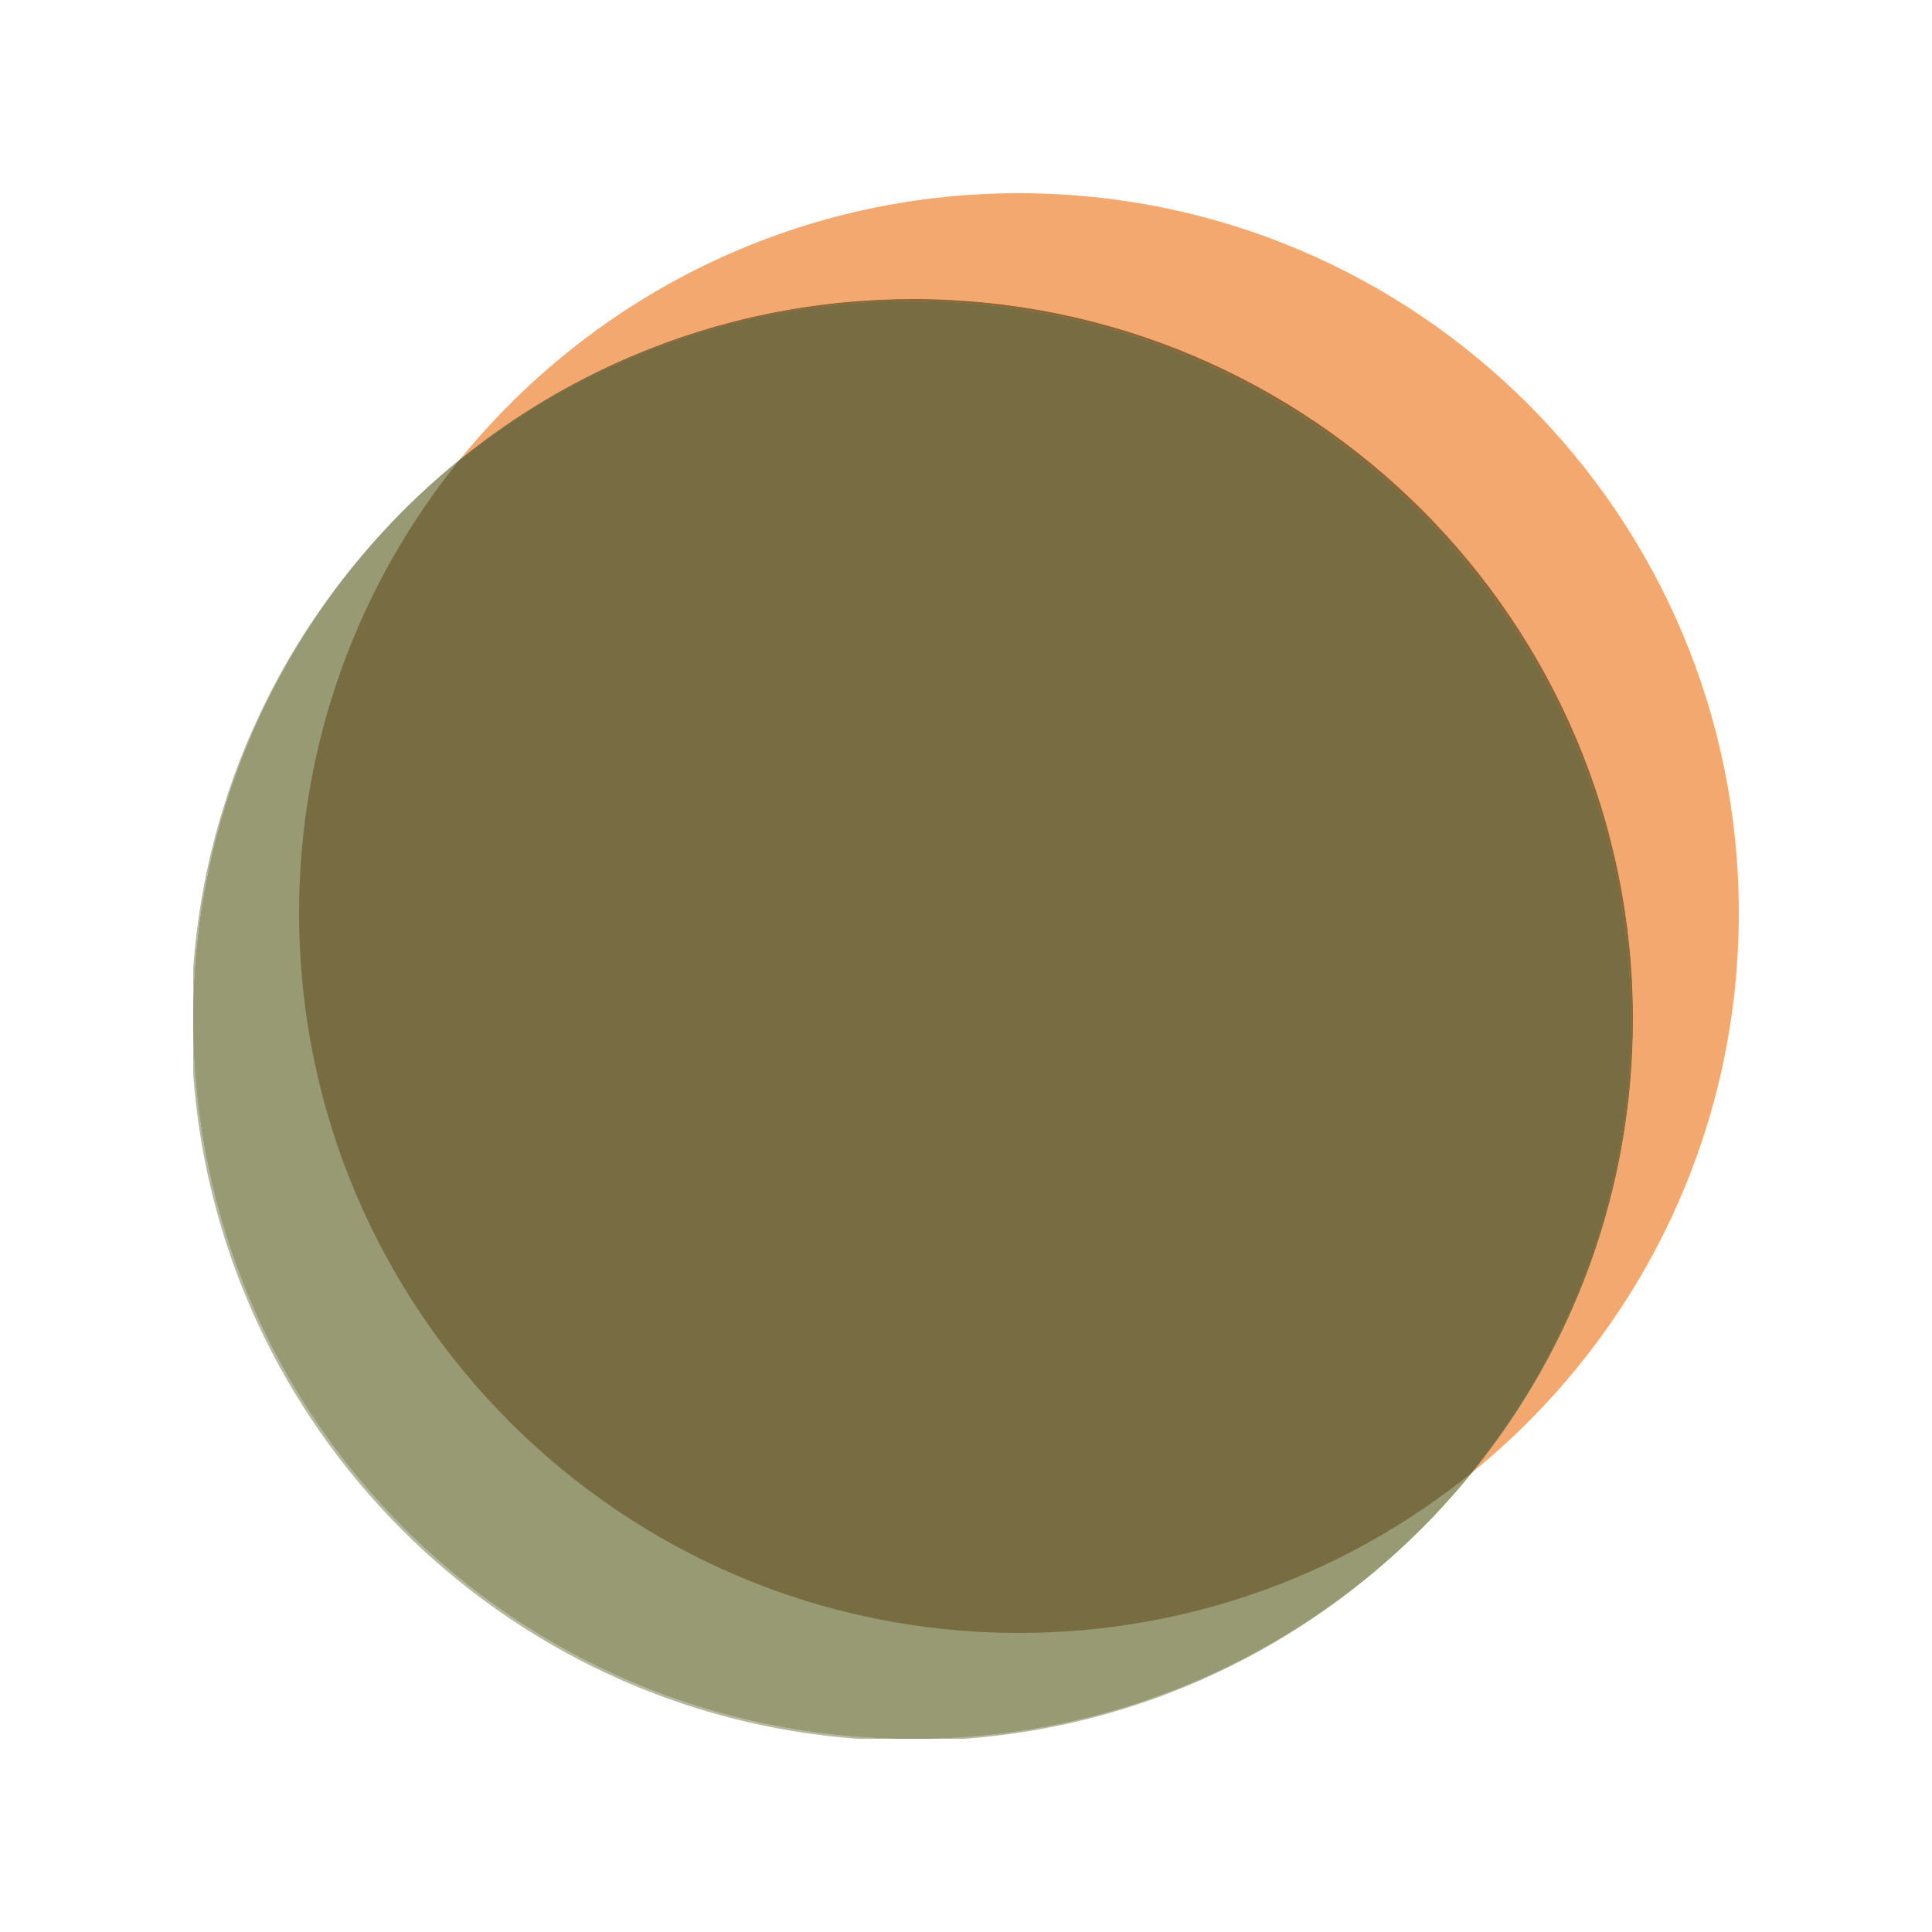 <?xml version="1.0" encoding="UTF-8"?>
<svg id="Layer_1" data-name="Layer 1" xmlns="http://www.w3.org/2000/svg" xmlns:xlink="http://www.w3.org/1999/xlink" viewBox="0 0 200 200">
  <defs>
    <style>
      .cls-1 {
        fill: none;
      }

      .cls-2 {
        fill: #786d42;
      }

      .cls-3 {
        fill: #906532;
      }

      .cls-4 {
        clip-path: url(#clippath-1);
      }

      .cls-5 {
        clip-path: url(#clippath-2);
      }

      .cls-6 {
        fill: #b6b89d;
      }

      .cls-7 {
        fill: #979a72;
      }

      .cls-8 {
        fill: #f3a86f;
      }

      .cls-9 {
        clip-path: url(#clippath);
      }
    </style>
    <clipPath id="clippath">
      <polyline class="cls-1" points="20 180 180 180 180 20 20 20 20 180"/>
    </clipPath>
    <clipPath id="clippath-1">
      <polyline class="cls-1" points="7.76 171.62 203.2 171.62 203.2 1.96 7.76 1.96 7.76 171.62"/>
    </clipPath>
    <clipPath id="clippath-2">
      <polyline class="cls-1" points="-1.37 180.75 194.06 180.75 194.06 11.09 -1.37 11.09 -1.37 180.75"/>
    </clipPath>
  </defs>
  <g class="cls-9">
    <path class="cls-7" d="M94.52,180c41.16,0,74.52-33.36,74.52-74.52S135.68,30.96,94.52,30.96,20,64.32,20,105.48s33.36,74.52,74.52,74.52"/>
    <g class="cls-4">
      <path class="cls-8" d="M105.48,20h0c-23.37,0-44.22,10.76-57.89,27.59,12.81-10.4,29.14-16.63,46.93-16.63,41.16,0,74.52,33.36,74.52,74.52,0,17.79-6.23,34.12-16.63,46.93,16.83-13.66,27.59-34.52,27.59-57.89,0-41.16-33.36-74.52-74.52-74.52"/>
      <path class="cls-3" d="M94.52,30.96c-17.79,0-34.12,6.23-46.93,16.63-.03.04-.06.07-.09.11,12.79-10.34,29.08-16.54,46.82-16.54,41.16,0,74.52,33.36,74.52,74.52,0,17.74-6.2,34.02-16.54,46.82.04-.03.07-.06.11-.09,10.4-12.81,16.63-29.14,16.63-46.93,0-41.16-33.36-74.52-74.52-74.52"/>
    </g>
    <g class="cls-5">
      <path class="cls-6" d="M41.76,52.86c-12.35,12.29-20.42,28.88-21.76,47.34v10.97c2.67,36.78,32.05,66.15,68.82,68.83h10.99c18.42-1.34,34.99-9.38,47.27-21.7-13.48,13.41-32.05,21.7-52.56,21.7-41.16,0-74.52-33.36-74.52-74.52,0-20.54,8.31-39.15,21.76-52.63"/>
      <path class="cls-7" d="M47.5,47.7c-2,1.62-3.92,3.34-5.74,5.16-13.44,13.48-21.76,32.08-21.76,52.63,0,41.16,33.36,74.52,74.52,74.52,20.51,0,39.09-8.29,52.56-21.7,1.84-1.84,3.58-3.78,5.21-5.8-12.79,10.34-29.08,16.54-46.82,16.54-41.16,0-74.52-33.36-74.52-74.52,0-17.74,6.2-34.03,16.54-46.82"/>
      <path class="cls-2" d="M94.32,31.16c-17.73,0-34.02,6.2-46.82,16.54-10.35,12.8-16.54,29.08-16.54,46.82,0,41.16,33.36,74.52,74.52,74.52,17.73,0,34.02-6.2,46.82-16.54,10.35-12.8,16.54-29.08,16.54-46.82,0-41.16-33.36-74.52-74.52-74.52"/>
    </g>
  </g>
</svg>